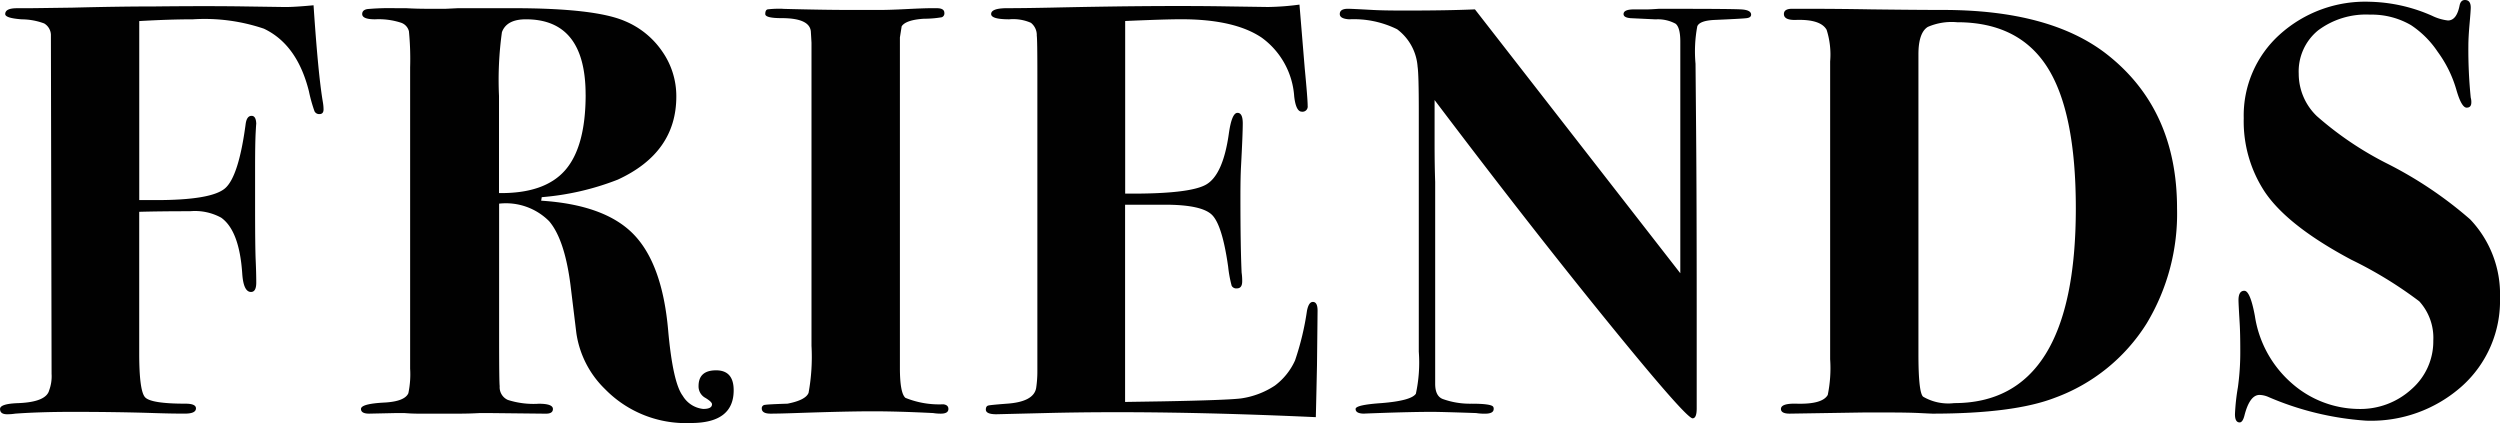 <svg xmlns="http://www.w3.org/2000/svg" width="209.377" height="35.427" viewBox="0 0 209.377 35.427">
  <path id="パス_623" data-name="パス 623" d="M27.293-25.431q0,.392-.343.392a.429.429,0,0,1-.417-.245,12.683,12.683,0,0,1-.465-1.666q-.98-3.92-3.773-5.243a15.47,15.47,0,0,0-5.929-.784q-1.96,0-4.508.147v14.994h1.421q4.606,0,5.758-.98t1.739-5.439q.1-.637.49-.637t.392.735q0-.245-.049.661t-.049,2.965v3.185q0,3.43.049,4.533t.049,1.887q0,.784-.441.784-.637,0-.735-1.568-.245-3.577-1.764-4.655a4.586,4.586,0,0,0-2.6-.539q-2.5,0-4.263.049V-5q0,3.136.49,3.675t3.381.539q.882,0,.882.392,0,.441-.931.441Q14.6.049,13.083,0q-3.038-.1-6.86-.1Q3.528-.1,1.47.049A4.221,4.221,0,0,1,.784.1Q.2.1.2-.343t1.568-.49q2.3-.1,2.548-1.078a3.364,3.364,0,0,0,.2-1.372L4.459-31.7a1.152,1.152,0,0,0-.564-.931,5.45,5.45,0,0,0-1.862-.343q-1.4-.1-1.4-.441,0-.49.98-.49h.931q.2,0,3.724-.049,3.92-.1,6.909-.1,4.459-.049,7.546,0l3.381.049q.784,0,2.352-.147.392,5.88.784,8.134A3.571,3.571,0,0,1,27.293-25.431ZM61.642-1.911q0,2.744-3.577,2.744a9.459,9.459,0,0,1-7.2-2.842,8.173,8.173,0,0,1-2.4-4.7l-.49-4.018q-.49-3.822-1.788-5.341a5.108,5.108,0,0,0-4.19-1.47V-6.419q0,3.871.049,4.165A1.159,1.159,0,0,0,42.728-1.1a7.049,7.049,0,0,0,2.6.319q1.176,0,1.176.441,0,.392-.588.392L41.16,0h-.784q-.882.049-1.666.049H35.182q-.49,0-1.127-.049h-.686L31.115.049q-.686,0-.686-.392,0-.441,2.009-.539,1.666-.1,1.96-.784a7.8,7.8,0,0,0,.147-2.058V-28.959a24.209,24.209,0,0,0-.1-3.013,1.013,1.013,0,0,0-.637-.711,6.023,6.023,0,0,0-2.2-.294q-1.078,0-1.078-.441,0-.343.441-.417a20.957,20.957,0,0,1,2.352-.073H34.2q.882.049,1.715.049h1.617q.049,0,1.029-.049h4.606q6.86,0,9.359,1.078a7.072,7.072,0,0,1,3.136,2.548,6.529,6.529,0,0,1,1.176,3.773q0,4.7-4.9,6.958a22.373,22.373,0,0,1-6.37,1.47l-.049.294q5.341.343,7.742,2.818t2.891,8.011q.392,4.41,1.225,5.513a2.262,2.262,0,0,0,1.715,1.1q.735,0,.735-.392,0-.2-.563-.539a1.085,1.085,0,0,1-.563-.98q0-1.323,1.47-1.323T61.642-1.911Zm-12.4-24.745q0-6.321-5-6.321-1.617,0-2.009,1.078a28.994,28.994,0,0,0-.245,5.341v8.134q3.822.049,5.537-1.911T49.245-26.656ZM79.625-.343q0,.392-.637.392A3.881,3.881,0,0,1,78.351,0Q75.411-.147,73.3-.147,71.1-.147,66.836,0q-1.421.049-2.107.049-.735,0-.735-.441a.281.281,0,0,1,.27-.294q.269-.049,1.886-.1,1.519-.294,1.764-.906a16.765,16.765,0,0,0,.245-3.945V-31.017q-.049-.882-.049-.833,0-1.225-2.45-1.225-1.372,0-1.372-.343t.2-.392a8.655,8.655,0,0,1,1.274-.049q-.49,0,1.764.049t3.871.049h2.5q.784,0,2.229-.073t2.034-.073h.49q.637,0,.637.392a.34.34,0,0,1-.22.367,8.951,8.951,0,0,1-1.494.123q-1.519.1-1.862.637l-.147.931V-3.773q0,2.107.465,2.5a7.492,7.492,0,0,0,3.16.539Q79.625-.686,79.625-.343Zm30.919-8.232q0,.1-.049,4.557-.049,2.352-.074,3.381t-.024.98Q97.461-.245,87.759,0L83.643.1q-.882,0-.882-.392,0-.294.22-.343t1.495-.147q2.3-.147,2.5-1.323a9.394,9.394,0,0,0,.1-1.421V-28.371q0-2.94-.049-3.234a1.307,1.307,0,0,0-.49-1.078,3.685,3.685,0,0,0-1.813-.294q-1.519,0-1.519-.441,0-.49,1.347-.49t3.749-.049q9.016-.2,14.749-.1l3.332.049a21.922,21.922,0,0,0,2.646-.2l.441,5.341q.245,2.548.245,3.136a.433.433,0,0,1-.49.49q-.49,0-.637-1.274a6.626,6.626,0,0,0-2.719-4.924q-2.279-1.543-6.738-1.543-1.372,0-4.7.147v14.455q5.39.049,6.786-.76t1.886-4.19q.245-1.813.735-1.813.441,0,.441.882t-.147,3.626q-.049.931-.049,2.5,0,4.214.1,6.37a4.588,4.588,0,0,1,.049.735q0,.588-.441.588a.43.43,0,0,1-.441-.22,10.188,10.188,0,0,1-.294-1.592q-.49-3.479-1.348-4.337t-3.944-.858H94.423V-.931L97.559-.98q5.39-.1,6.566-.245A6.912,6.912,0,0,0,106.967-2.3a5.394,5.394,0,0,0,1.69-2.107,23.257,23.257,0,0,0,1-4.165q.147-.735.49-.735Q110.544-9.31,110.544-8.575Zm36.309-24.794q0,.245-.367.294t-2.622.147q-1.323.049-1.519.539a11.4,11.4,0,0,0-.147,3.136l.049,5.684q.049,5.684.049,14.847v8.33q0,.833-.343.833-.539,0-7.13-8.109T120.344-26.215v3.626q0,1.862.049,3.234V-2.45q0,1.029.637,1.274a6.727,6.727,0,0,0,2.4.392q1.617,0,1.813.245a.284.284,0,0,1,.049.2q0,.392-.735.392A4.588,4.588,0,0,1,123.823,0q-2.94-.1-3.675-.1-1.715,0-4.508.1-1.372.049-1.176.049-.735,0-.735-.392,0-.343,2.156-.49,2.5-.2,2.891-.784a12.336,12.336,0,0,0,.245-3.528V-25.284q0-3.087-.1-3.724a4.29,4.29,0,0,0-1.715-3.136,8.183,8.183,0,0,0-4.018-.833q-.784-.049-.784-.441,0-.441.686-.441.294,0,2.107.1.882.049,2.646.049,3.626,0,5.88-.1l17.2,22.1v-19.4q0-1.176-.392-1.495a3.1,3.1,0,0,0-1.666-.367l-2.107-.1q-.588-.049-.588-.343,0-.392.882-.392h1.078q.294,0,.98-.049h1.127q4.949,0,5.782.049T146.853-33.369ZM182.525-17.15A17.807,17.807,0,0,1,179.977-7.5a15.238,15.238,0,0,1-7.693,6.223Q168.854.049,162.043.049q-.1,0-1.078-.049t-2.842-.049h-1.764q-.1,0-3.185.049l-3.087.049q-.735,0-.735-.392,0-.49,1.372-.441,2.107.049,2.548-.735a11.129,11.129,0,0,0,.2-2.989V-29.449a6.822,6.822,0,0,0-.294-2.646q-.49-.882-2.5-.833-1.078.049-1.078-.49,0-.441.686-.441h.882q2.94,0,5.684.049,3.92.049,6.076.049,8.918,0,13.671,3.675Q182.525-25.48,182.525-17.15Zm-8.477,0q0-8.085-2.4-11.833T164.1-32.732a5.01,5.01,0,0,0-2.45.392q-.784.49-.784,2.3V-4.949q0,3.234.392,3.577a4.171,4.171,0,0,0,2.6.539Q174.048-.833,174.048-17.15Zm35.525,7.5a9.6,9.6,0,0,1-3.16,7.374A11.423,11.423,0,0,1,198.352.637a24.889,24.889,0,0,1-8.232-2.009,2,2,0,0,0-.686-.147q-.833,0-1.274,1.764-.147.539-.392.539-.392,0-.392-.686a17.78,17.78,0,0,1,.245-2.254,21.327,21.327,0,0,0,.2-3.087q0-1.421-.049-2.254-.1-1.666-.1-1.96,0-.784.49-.784t.882,2.107A9.316,9.316,0,0,0,192.129-2.5a8.588,8.588,0,0,0,5.586,2.156,6.346,6.346,0,0,0,4.459-1.666,5.315,5.315,0,0,0,1.813-4.067,4.542,4.542,0,0,0-1.176-3.283,34.287,34.287,0,0,0-5.684-3.479q-5.341-2.842-7.252-5.684a10.722,10.722,0,0,1-1.764-6.174,9.111,9.111,0,0,1,2.989-6.982,10.673,10.673,0,0,1,7.546-2.768,13.555,13.555,0,0,1,5.243,1.176,4.084,4.084,0,0,0,1.323.392q.735,0,.98-1.274.1-.441.441-.441.49,0,.49.637,0,.245-.1,1.372t-.1,1.862a39.966,39.966,0,0,0,.2,4.312,1.275,1.275,0,0,1,.049.392q0,.441-.392.441-.441,0-.882-1.568a10.056,10.056,0,0,0-1.544-3.111,7.98,7.98,0,0,0-2.23-2.229,6.538,6.538,0,0,0-3.43-.882,6.682,6.682,0,0,0-4.361,1.323,4.432,4.432,0,0,0-1.617,3.626,4.92,4.92,0,0,0,1.519,3.552,27.967,27.967,0,0,0,5.831,3.945,33.53,33.53,0,0,1,7.007,4.7A9.087,9.087,0,0,1,209.573-9.653Z" transform="translate(-0.196 34.594)" fill="#010101"/>
</svg>
